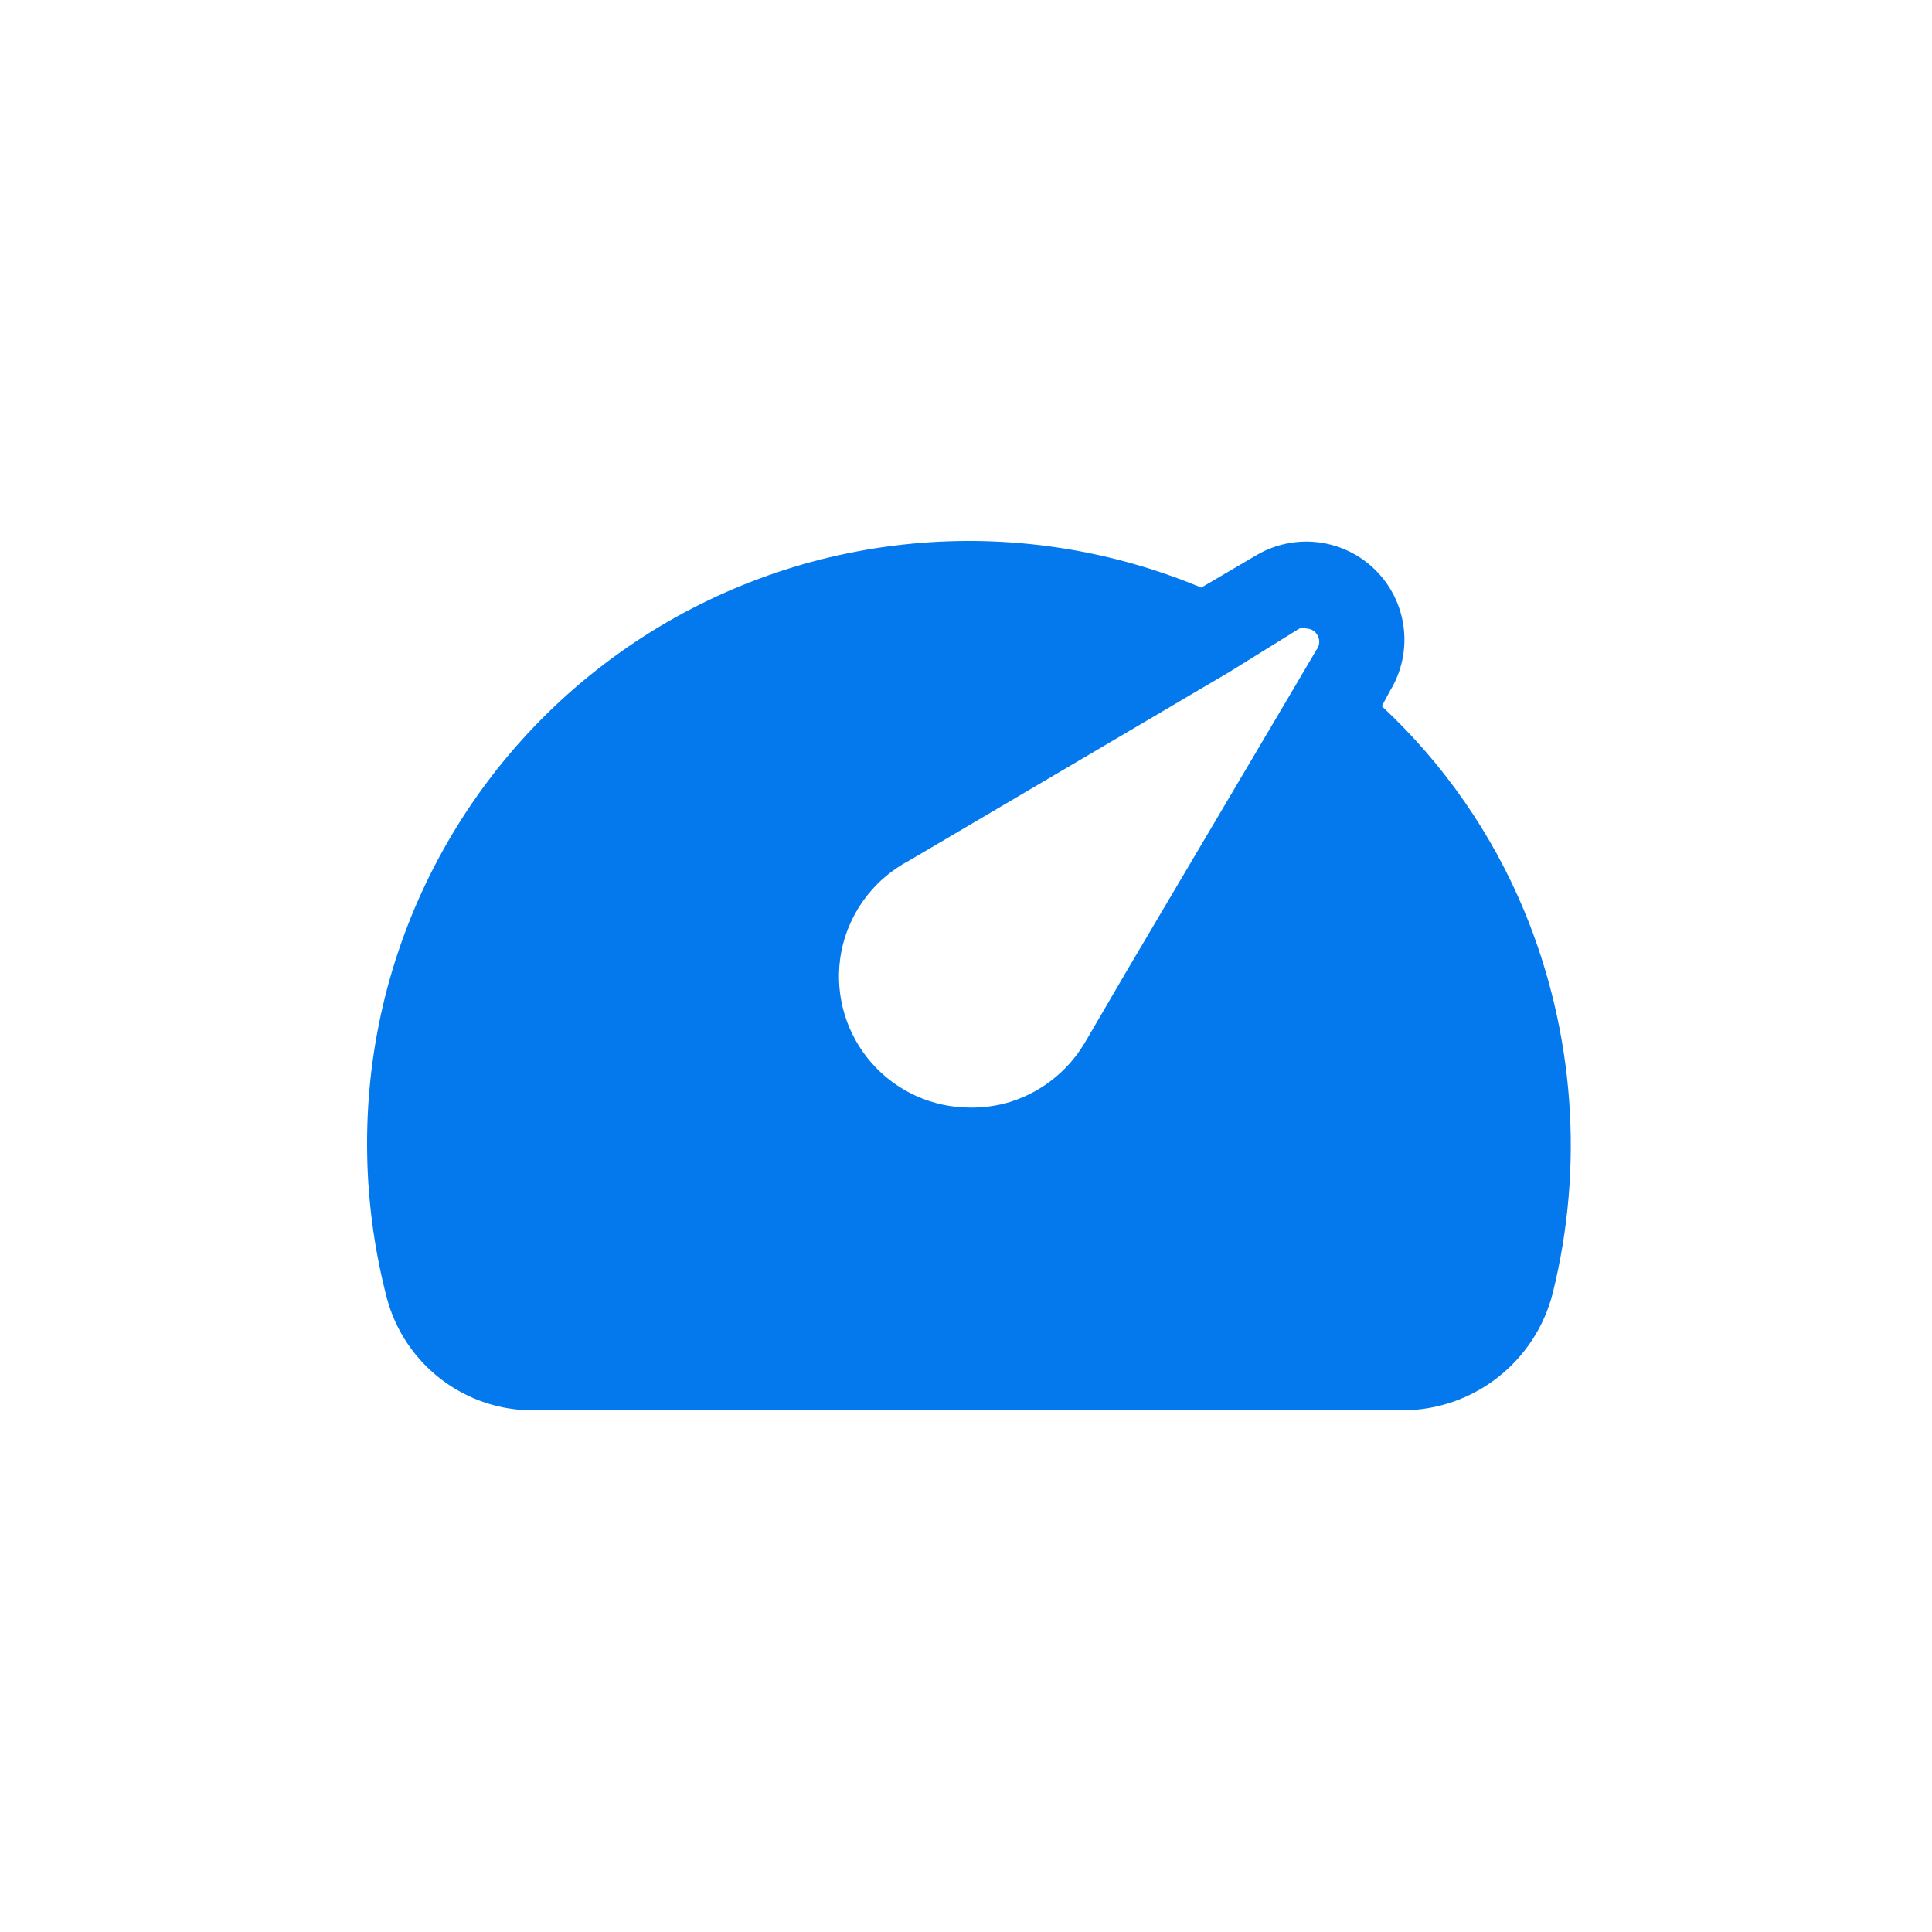 <svg width="100" height="100" viewBox="0 0 100 100" fill="none" xmlns="http://www.w3.org/2000/svg">
<path d="M78.904 47.174C77.233 43.144 74.716 39.523 71.521 36.552L71.959 35.74C73.162 33.751 72.864 31.199 71.229 29.543C69.596 27.887 67.047 27.554 65.043 28.731L62.179 30.413H62.176C52.547 26.386 41.54 27.446 32.86 33.24C24.178 39.035 18.974 48.792 19 59.229C19 61.922 19.348 64.6 20.028 67.205C20.957 70.663 24.114 73.049 27.691 72.999H72.613C76.281 72.982 79.473 70.482 80.37 66.925C81.999 60.354 81.485 53.432 78.904 47.174ZM67.254 32.534C67.377 32.502 67.505 32.502 67.628 32.534C67.824 32.536 68.005 32.63 68.127 32.782C68.335 33.036 68.335 33.401 68.127 33.655L66.787 35.93L58.315 50.261L56.133 53.999V53.996C55.219 55.529 53.744 56.645 52.021 57.112C51.431 57.261 50.824 57.334 50.214 57.328C48.257 57.328 46.394 56.481 45.106 55.009C43.815 53.534 43.225 51.575 43.485 49.636C43.783 47.469 45.106 45.579 47.036 44.557L63.639 34.777L67.254 32.534Z" fill="#0479EE"/>
</svg>
